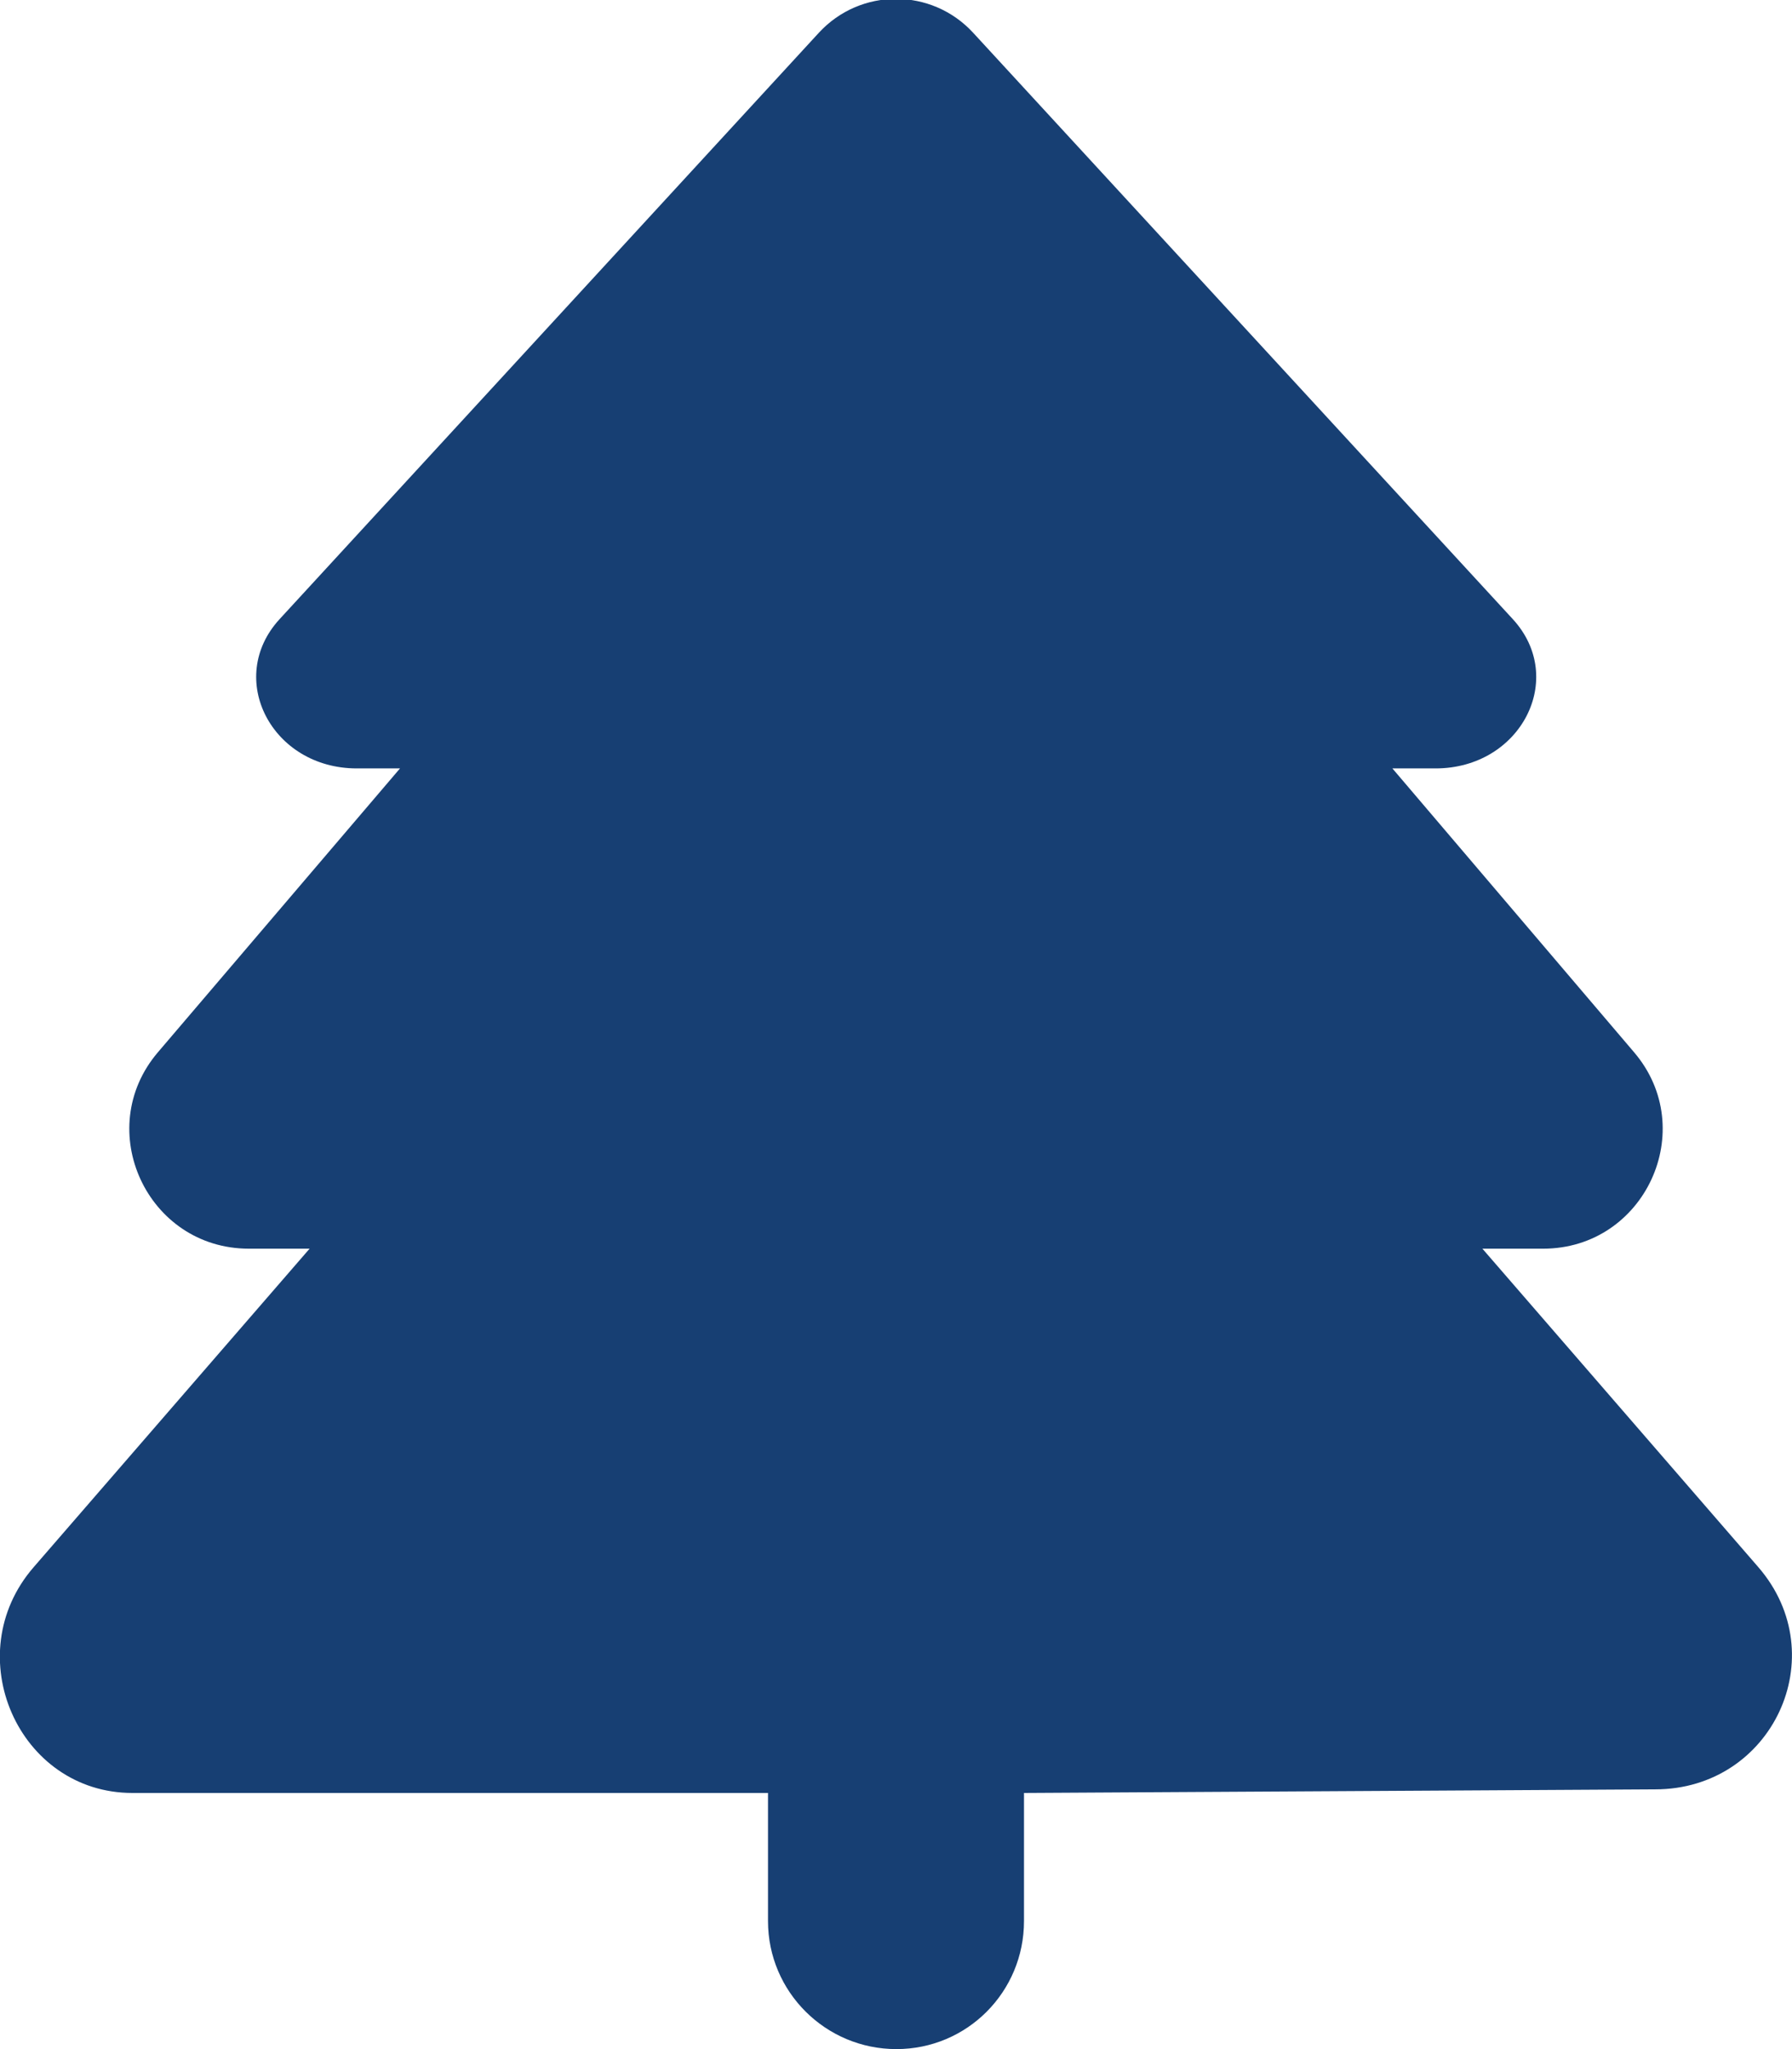 <?xml version="1.0" encoding="utf-8"?>
<!-- Generator: Adobe Illustrator 26.4.1, SVG Export Plug-In . SVG Version: 6.00 Build 0)  -->
<svg version="1.1" id="Camada_1" xmlns="http://www.w3.org/2000/svg" xmlns:xlink="http://www.w3.org/1999/xlink" x="0px" y="0px"
	 viewBox="0 0 448 512" style="enable-background:new 0 0 448 512;" xml:space="preserve">
<style type="text/css">
	.st0{fill:#173F73;}
</style>
<path class="st0" d="M413.8,447.1L256,448v32c0,17.7-14.2,32-31.9,32c-17.7,0-32.1-14.3-32.1-32v-32l-158.9,0
	c-28.5,0-43.7-34.5-24.7-56.4l69-79.6H62.2c-25.4,0-39.2-29.8-22.7-49.1L100,192H89.2c-21.3,0-32.9-22.5-19.3-37.3L204.7,8.2
	c10.4-11.3,28.2-11.3,38.6,0l134.9,146.5c13.6,14.8,2,37.3-19.3,37.3h-10.8l60.4,70.9c16.5,19.3,2.7,49.1-22.7,49.1h-15.2l69,79.6
	C458.7,413.7,443.1,447.1,413.8,447.1z"/>
</svg>
